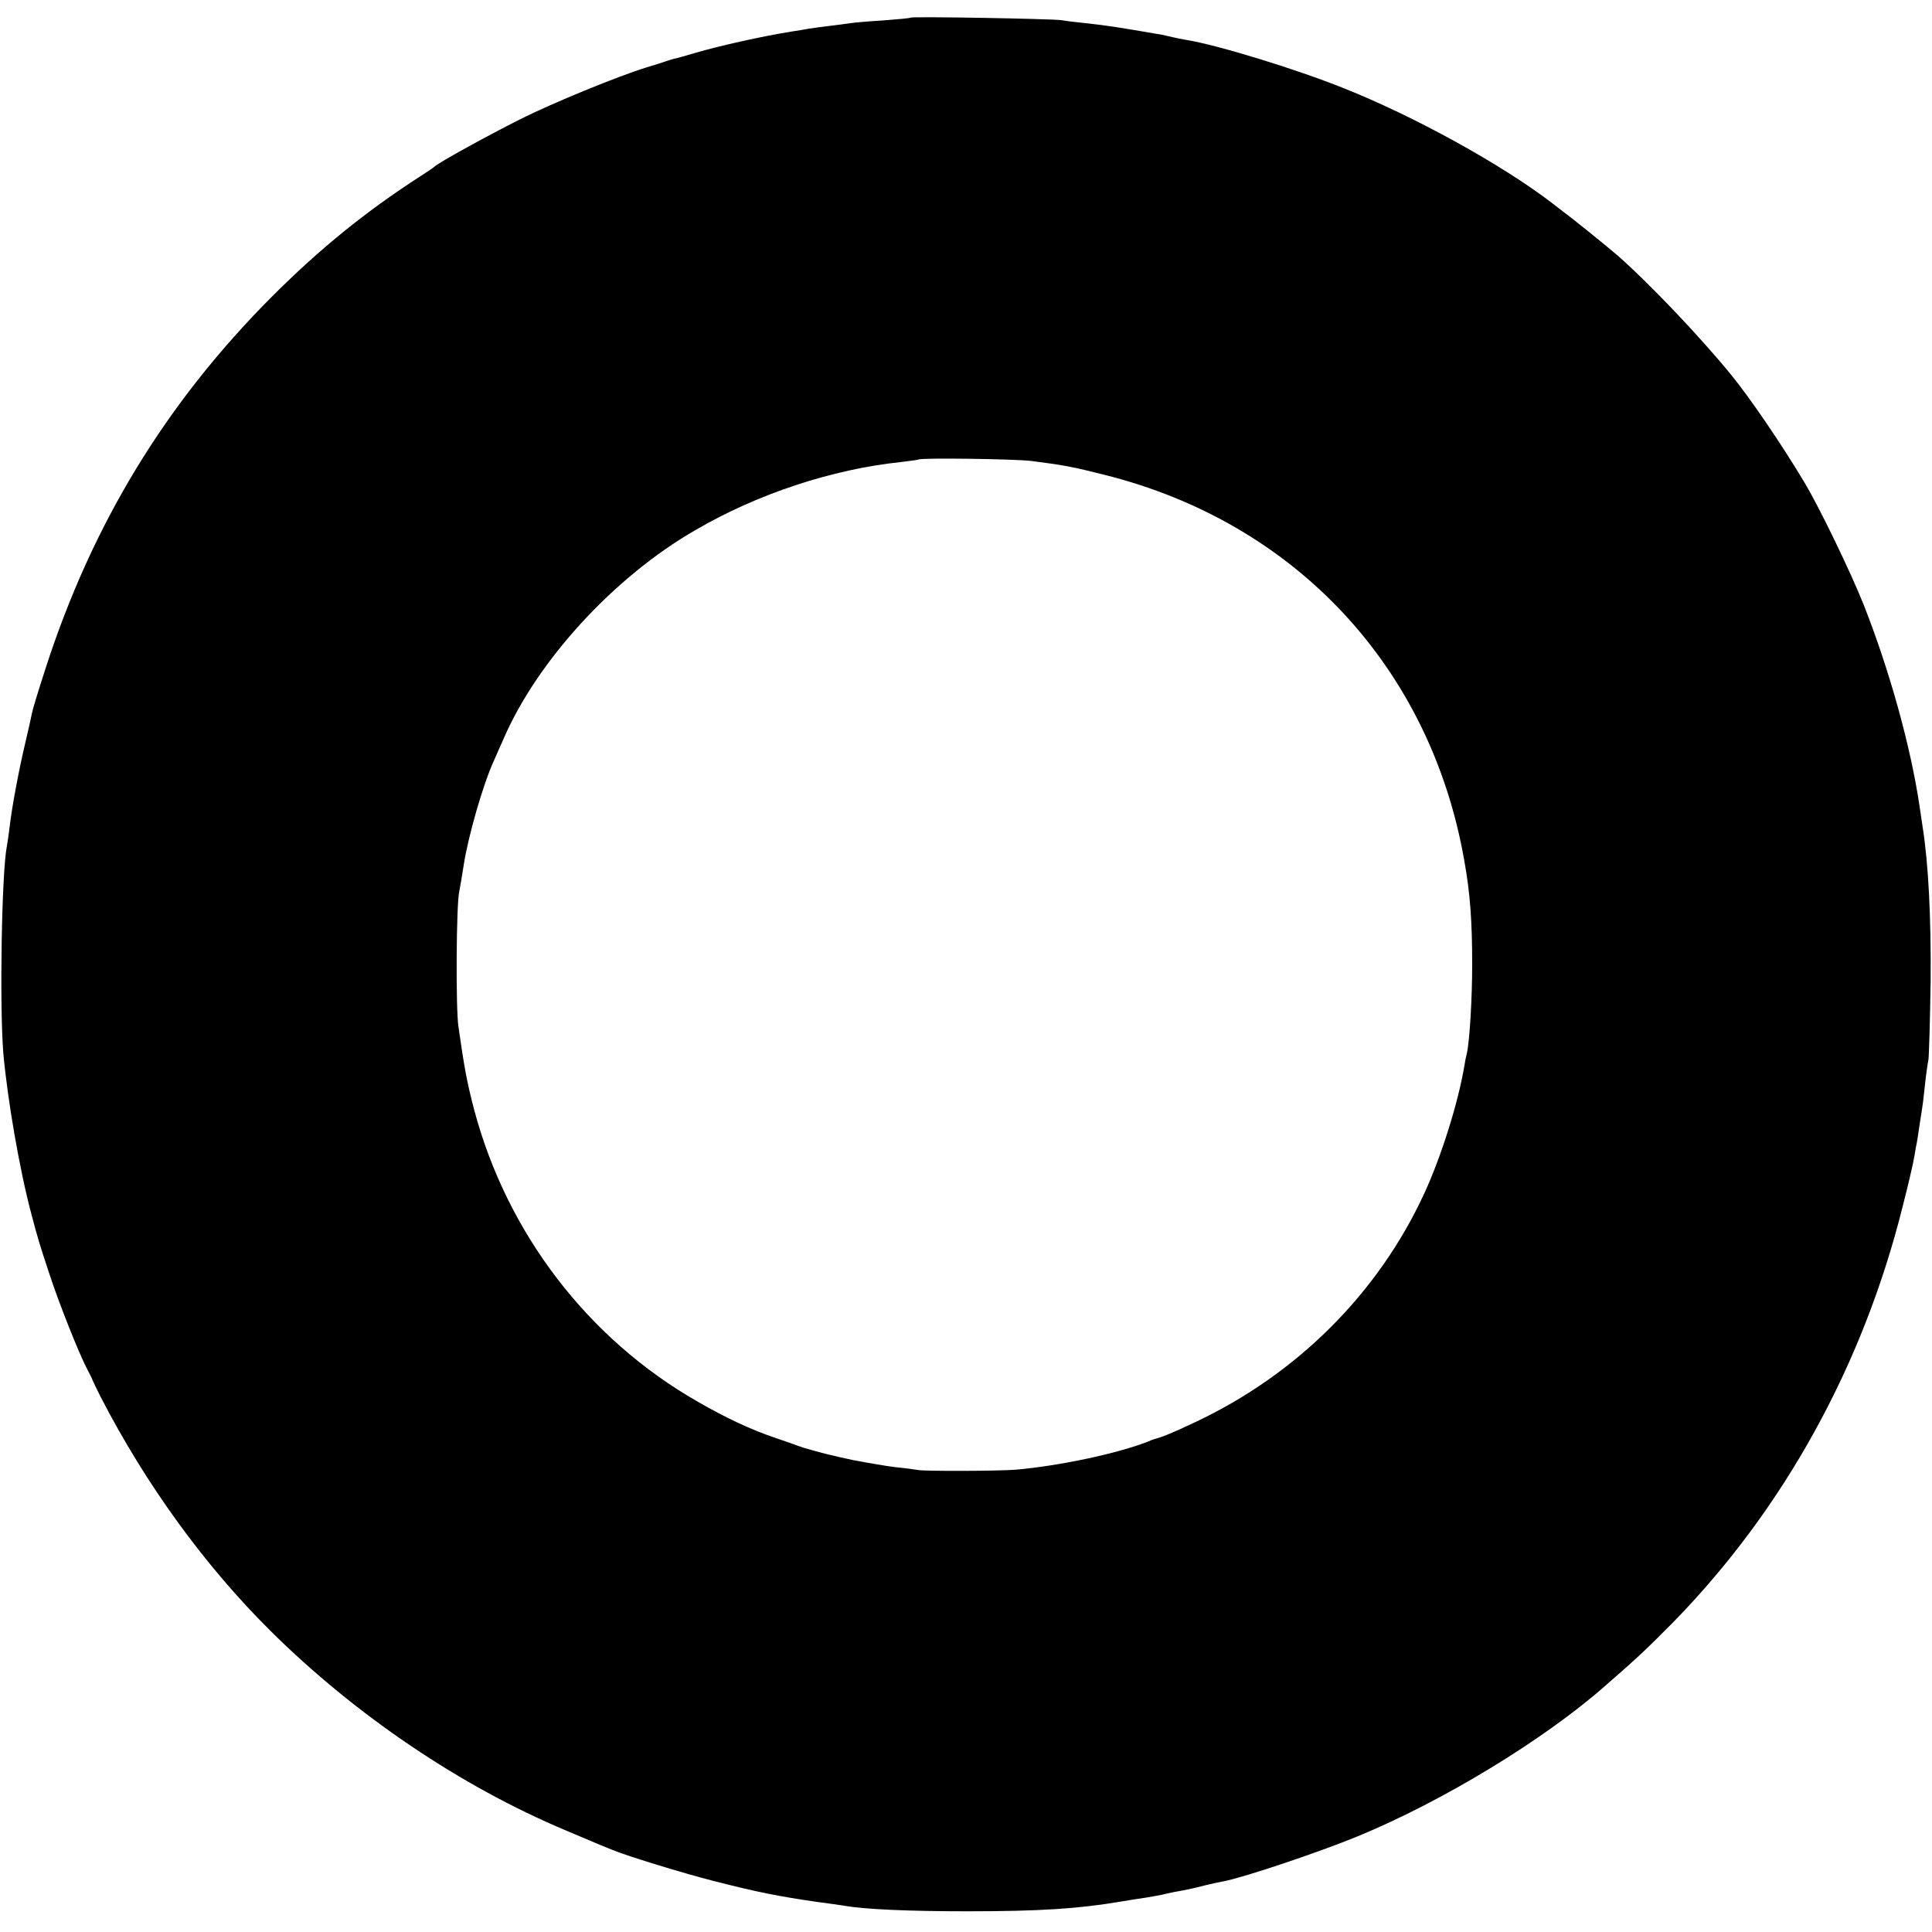 <?xml version="1.0" standalone="no"?>
<!DOCTYPE svg PUBLIC "-//W3C//DTD SVG 20010904//EN"
 "http://www.w3.org/TR/2001/REC-SVG-20010904/DTD/svg10.dtd">
<svg version="1.0" xmlns="http://www.w3.org/2000/svg"
 width="700pt" height="700pt" viewBox="0 0 700 700"
 preserveAspectRatio="xMidYMid meet">
<g transform="translate(0,700) scale(0.1,-0.1)"
fill="#000000" stroke="none">
<path d="M3299 6936 c-2 -2 -47 -6 -99 -10 -52 -3 -106 -8 -120 -10 -14 -2
-47 -7 -75 -10 -27 -3 -61 -8 -75 -10 -14 -3 -41 -7 -60 -10 -107 -17 -264
-52 -352 -78 -37 -11 -73 -21 -80 -22 -7 -2 -20 -6 -28 -9 -8 -3 -40 -13 -70
-22 -103 -32 -335 -127 -451 -185 -118 -59 -296 -157 -314 -173 -5 -5 -29 -21
-51 -35 -200 -129 -366 -264 -539 -437 -385 -386 -651 -824 -820 -1347 -25
-77 -47 -149 -49 -161 -2 -12 -13 -60 -24 -107 -24 -101 -49 -235 -57 -305 -3
-27 -8 -59 -10 -70 -19 -94 -27 -577 -13 -751 15 -167 59 -424 102 -584 22
-85 33 -119 63 -210 36 -111 111 -299 140 -353 9 -18 18 -34 18 -37 1 -3 14
-30 29 -60 165 -320 378 -613 617 -850 308 -305 688 -562 1069 -722 117 -50
143 -60 150 -63 3 -1 12 -5 20 -8 44 -19 251 -83 365 -112 160 -41 237 -56
375 -76 41 -5 86 -12 99 -14 76 -13 234 -20 446 -20 261 0 401 9 555 35 30 5
73 12 95 15 22 4 47 8 55 10 8 2 29 7 45 10 40 7 61 11 115 25 25 6 54 12 65
14 73 14 347 106 485 163 306 126 672 348 895 544 122 106 161 144 249 233
399 409 686 928 830 1506 19 74 38 155 42 180 4 25 8 47 9 50 1 3 5 32 10 65
5 33 10 62 10 65 1 3 5 37 9 75 4 39 10 81 13 95 2 14 6 142 8 285 2 232 -8
426 -29 559 -3 20 -8 53 -11 74 -32 217 -109 494 -203 732 -47 118 -162 356
-216 445 -82 137 -196 304 -263 386 -115 141 -301 336 -413 434 -31 27 -168
138 -195 157 -5 4 -23 18 -40 31 -182 140 -501 316 -758 418 -172 69 -456 156
-567 174 -19 3 -42 8 -50 10 -8 2 -26 6 -40 9 -169 29 -188 32 -276 42 -32 3
-72 8 -89 11 -41 5 -541 14 -546 9z m436 -1606 c118 -15 151 -21 269 -51 689
-173 1178 -696 1301 -1395 22 -121 29 -225 29 -379 0 -121 -9 -274 -19 -320
-3 -11 -7 -31 -9 -45 -22 -133 -84 -331 -146 -465 -167 -361 -460 -654 -830
-828 -80 -38 -117 -53 -150 -62 -3 -1 -12 -4 -20 -8 -113 -44 -321 -88 -480
-102 -61 -5 -330 -6 -355 -1 -11 2 -47 7 -80 10 -33 4 -103 16 -155 26 -79 17
-112 25 -180 45 -3 1 -12 4 -20 7 -8 3 -44 16 -80 28 -89 30 -179 72 -283 132
-397 227 -690 610 -809 1057 -26 99 -36 154 -57 301 -10 66 -8 445 3 490 3 14
10 57 16 95 16 105 71 296 110 380 5 11 20 46 34 77 122 283 400 587 695 757
224 131 496 221 746 247 33 4 62 8 63 9 7 7 350 2 407 -5z"/>
</g>
</svg>
